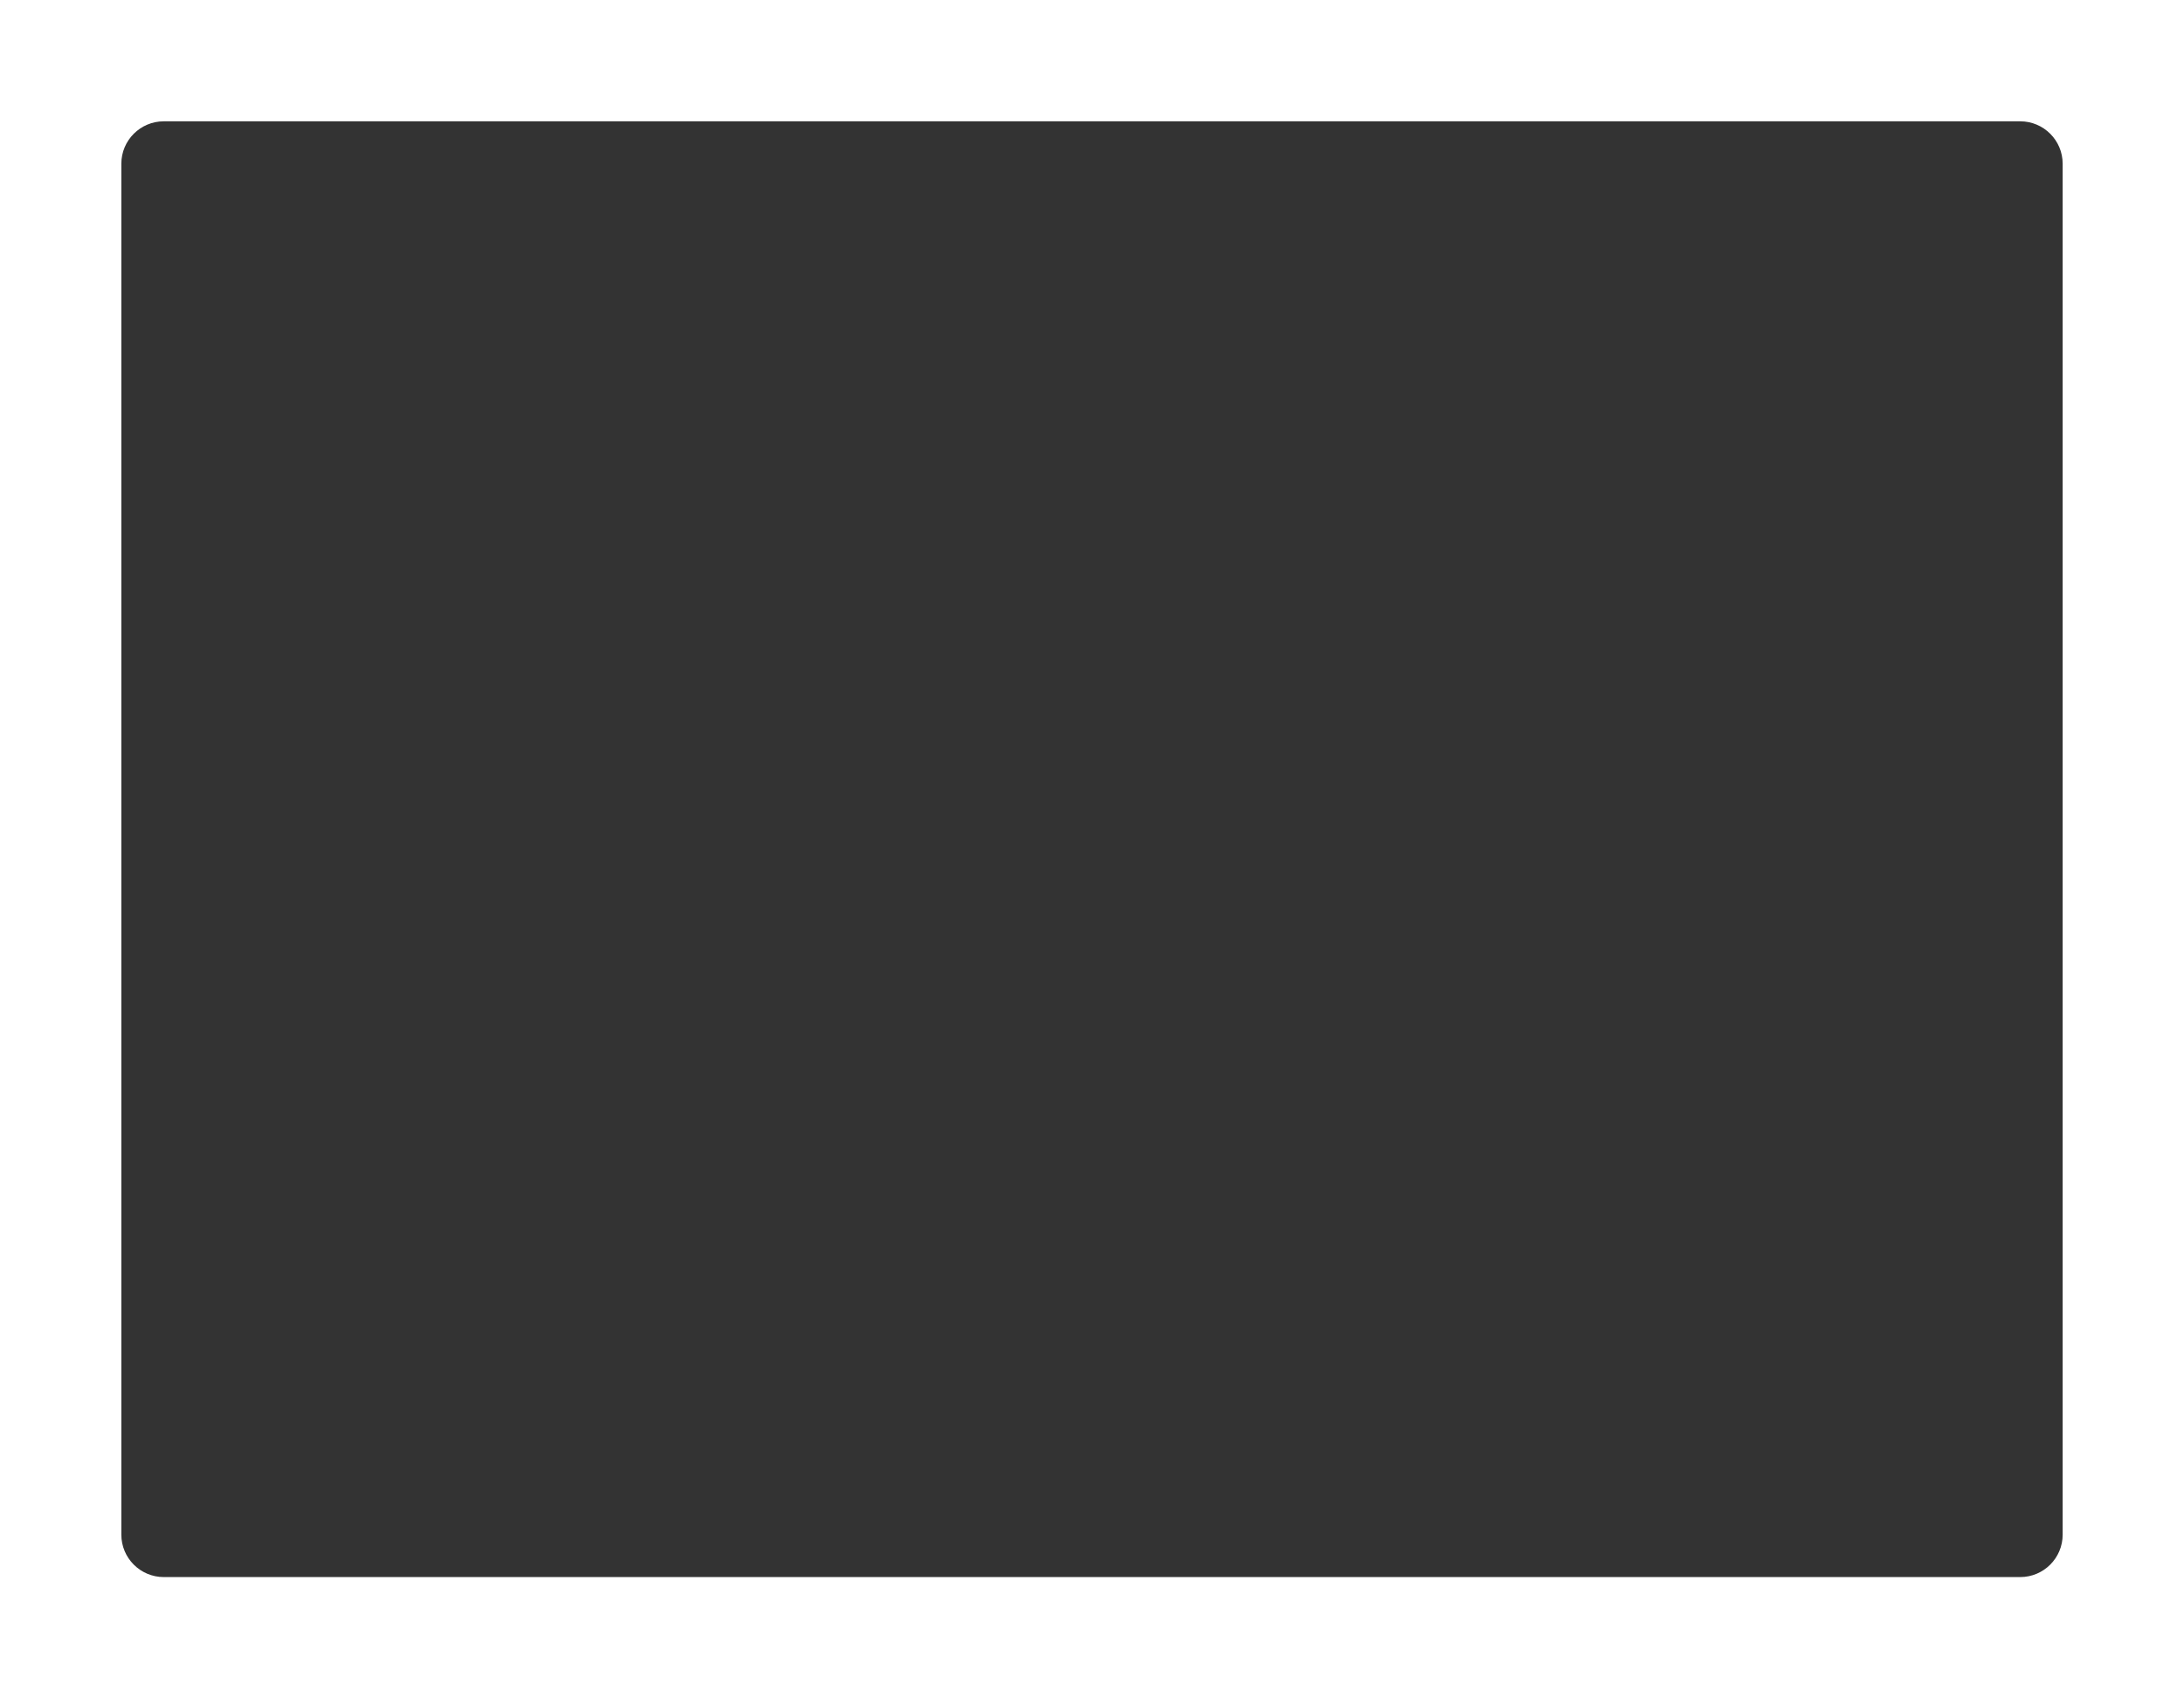 <?xml version="1.0" encoding="UTF-8"?> <svg xmlns="http://www.w3.org/2000/svg" width="360" height="280" viewBox="0 0 360 280" fill="none"><rect x="0" y="0" width="360" height="280" fill="#333333" stroke="none"/><path d="M360 280H0V0H360V280ZM27 20C23.134 20 20 23.134 20 27V253C20 256.866 23.134 260 27 260H333C336.866 260 340 256.866 340 253V27C340 23.134 336.866 20 333 20H27Z" fill="white"></path></svg> 